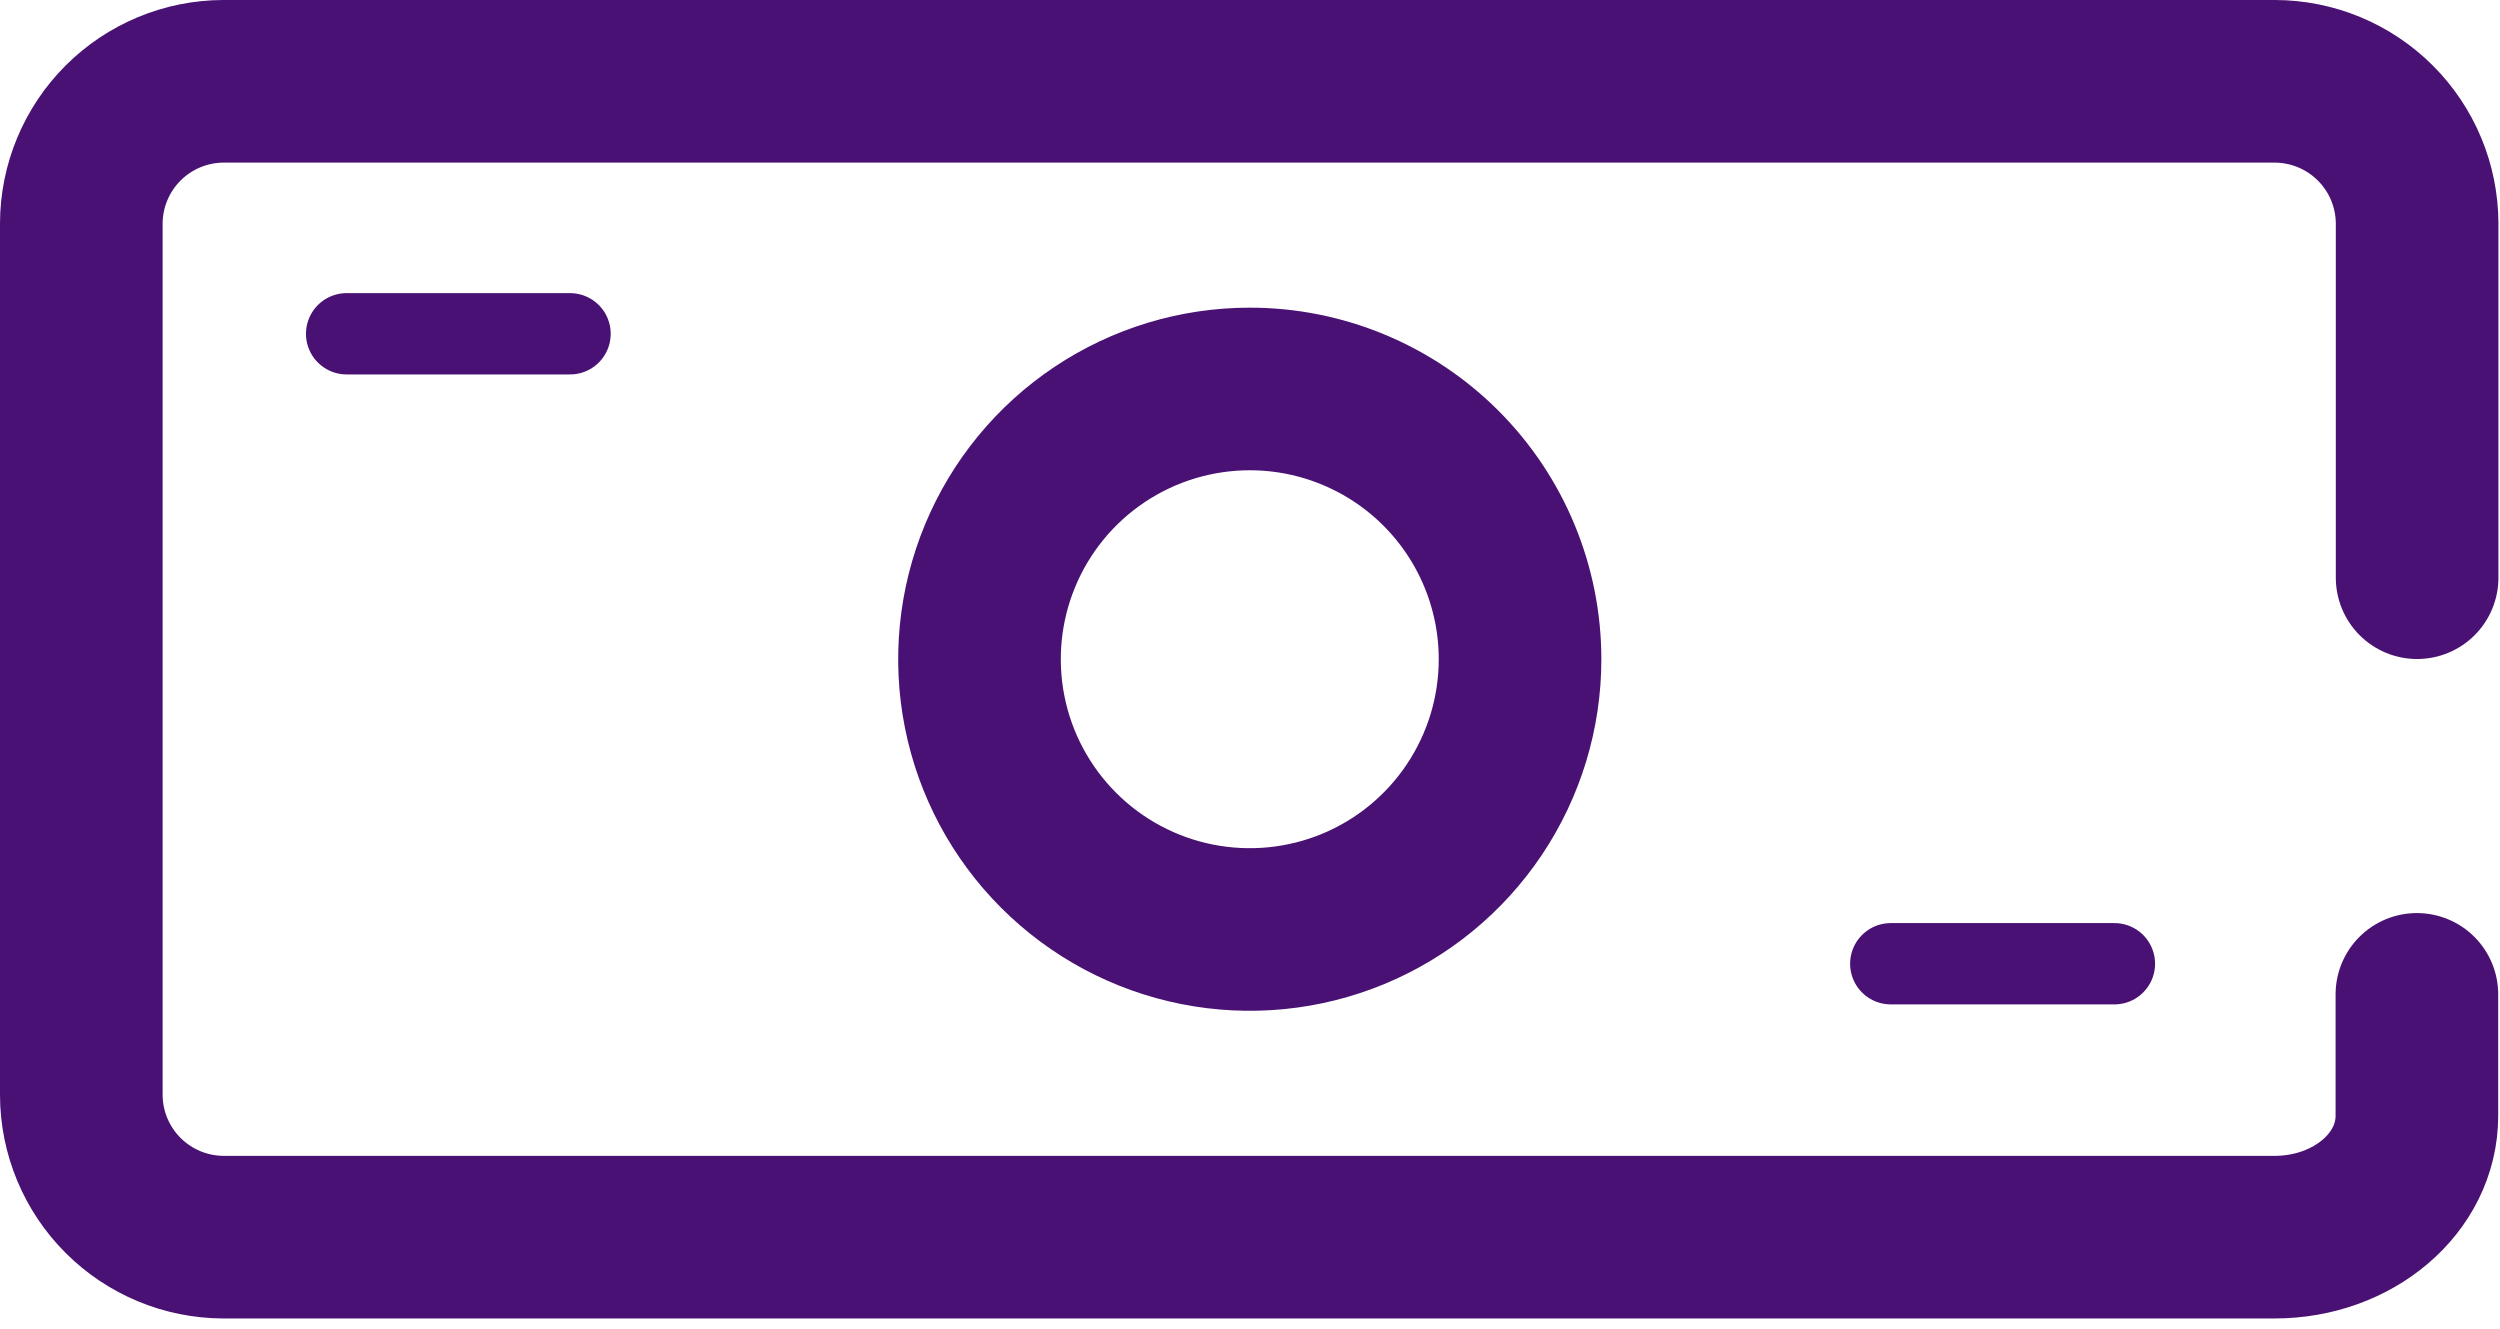 <?xml version="1.0" encoding="UTF-8"?> <svg xmlns="http://www.w3.org/2000/svg" width="111" height="59" viewBox="0 0 111 59" fill="none"> <path d="M107.31 44.15V49.54C107.31 52.54 104.47 54.93 100.99 54.93H9.92C8.248 54.925 6.646 54.258 5.464 53.076C4.282 51.894 3.615 50.292 3.61 48.62V9.92C3.615 8.248 4.282 6.646 5.464 5.464C6.646 4.282 8.248 3.615 9.92 3.61H101C102.673 3.613 104.278 4.278 105.462 5.46C106.647 6.643 107.315 8.246 107.32 9.92V25.65" stroke="#481173" stroke-width="7.22" stroke-linecap="round" stroke-linejoin="round"></path> <path d="M67.49 29.27C67.49 31.643 66.786 33.964 65.467 35.937C64.149 37.91 62.275 39.448 60.082 40.357C57.889 41.265 55.476 41.502 53.149 41.039C50.821 40.576 48.683 39.434 47.005 37.755C45.326 36.077 44.183 33.939 43.72 31.611C43.257 29.283 43.495 26.87 44.403 24.678C45.311 22.485 46.849 20.611 48.823 19.292C50.796 17.974 53.116 17.27 55.49 17.27C58.672 17.27 61.725 18.534 63.975 20.785C66.225 23.035 67.49 26.087 67.49 29.27V29.27Z" stroke="#481173" stroke-width="7.22" stroke-linecap="round" stroke-linejoin="round"></path> <path d="M93.88 42.79H83.95" stroke="#481173" stroke-width="3.61" stroke-linecap="round" stroke-linejoin="round"></path> <path d="M25.31 14.82H15.39" stroke="#481173" stroke-width="3.61" stroke-linecap="round" stroke-linejoin="round"></path> </svg> 